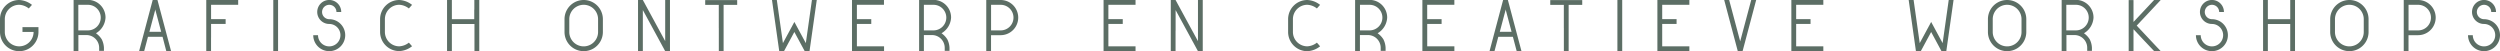 <svg id="9c905983-cb1d-4086-8019-bdd2ba259920" data-name="Layer 1" xmlns="http://www.w3.org/2000/svg" viewBox="0 0 820.93 16.8"><title>tagline</title><path d="M266.62,706.29v-4.2a6.3,6.3,0,0,1,6.3-6.3,7.28,7.28,0,0,1,4.2,1.6l-0.53.59-0.52.59a5.46,5.46,0,0,0-3.15-1.21,4.72,4.72,0,0,0-4.72,4.72h0v4.2h0a4.72,4.72,0,0,0,9.45,0H274v-1.57h5.25v1.57A6.3,6.3,0,1,1,266.62,706.29Z" transform="translate(-266.62 -695.79)" style="fill:#5c6e65"/><path d="M301.27,701.57a6.33,6.33,0,0,1-3.14,5.14,6.87,6.87,0,0,1,1.9,2,6.79,6.79,0,0,1,.72,2.78h0v1h-1.57v-1h0a4.19,4.19,0,0,0-4.19-4.19h-2.63v5.25h-1.57v-16.8h4.72A5.78,5.78,0,0,1,301.27,701.57Zm-1.57,0a4.2,4.2,0,0,0-4.2-4.2h-3.16v8.4h3.16A4.21,4.21,0,0,0,299.7,701.56Z" transform="translate(-266.62 -695.79)" style="fill:#5c6e65"/><path d="M322.8,712.59h-1.57L320,707.87h-4.79l-1.25,4.72H312.3l4.46-16.8h1.57Zm-3.24-6.3-1.92-7.23-0.06-.22,0,0.12v0l0,0.13-1.9,7.15h4Z" transform="translate(-266.62 -695.79)" style="fill:#5c6e65"/><path d="M335.92,708.13v4.46h-1.57v-16.8h10.48v1.57h-8.9v4.72h4.78v1.57h-4.78v4.46Z" transform="translate(-266.62 -695.79)" style="fill:#5c6e65"/><path d="M357.93,704.19v8.4h-1.57v-16.8h1.57v8.4Z" transform="translate(-266.62 -695.79)" style="fill:#5c6e65"/><path d="M369.48,707.34h1.57a3.68,3.68,0,1,0,3.68-3.68h0a3.94,3.94,0,1,1,3.94-3.94h-1.57a2.36,2.36,0,1,0-2.37,2.37h0A5.25,5.25,0,1,1,369.48,707.34Z" transform="translate(-266.62 -695.79)" style="fill:#5c6e65"/><path d="M391.43,706.29v-4.21a6.3,6.3,0,0,1,6.3-6.29,7.28,7.28,0,0,1,4.2,1.6l-0.53.59-0.52.59a5.46,5.46,0,0,0-3.15-1.21,4.72,4.72,0,0,0-4.72,4.72h0v4.2h0a4.72,4.72,0,0,0,4.72,4.72,5.46,5.46,0,0,0,3.15-1.21l0.53,0.59,0.52,0.59a7.25,7.25,0,0,1-4.19,1.6h0A6.3,6.3,0,0,1,391.43,706.29Z" transform="translate(-266.62 -695.79)" style="fill:#5c6e65"/><path d="M422.38,698.94v-3.15H424v16.8h-1.58v-8.92H415v8.92h-1.58v-16.8H415v6.3h7.35v-3.15Z" transform="translate(-266.62 -695.79)" style="fill:#5c6e65"/><path d="M464.59,702.09v4.2a6.3,6.3,0,1,1-12.6,0v-4.2A6.3,6.3,0,0,1,464.59,702.09Zm-1.58,0h0a4.72,4.72,0,0,0-9.45,0h0v4.2h0a4.72,4.72,0,0,0,9.45,0h0v-4.2Z" transform="translate(-266.62 -695.79)" style="fill:#5c6e65"/><path d="M477.71,705.84v6.75h-1.58v-16.8h1.58l3.67,6.75,3.67,6.75v-13.5h1.57v16.8h-1.57l-3.67-6.75-3.67-6.75v6.75Z" transform="translate(-266.62 -695.79)" style="fill:#5c6e65"/><path d="M502.65,705v-7.61h-4.46v-1.57h10.5v1.57h-4.46v15.22h-1.57V705Z" transform="translate(-266.62 -695.79)" style="fill:#5c6e65"/><path d="M523.29,712.59h-0.79l-1.19-8.4-1.19-8.4h1.59l0.11,0.79,0.11,0.79,0.89,6.29,0.89,6.29,1.19-2.2,1.19-2.2,0.69-1.28,0.69-1.28,0.69,1.28,0.69,1.28,1.19,2.2,1.19,2.2,0.89-6.29,0.89-6.29,0.11-.79,0.11-.79h1.59l-1.19,8.4-1.19,8.4h-1.58l-1.7-3.15-1.7-3.15-1.7,3.15-1.7,3.15h-0.79Z" transform="translate(-266.62 -695.79)" style="fill:#5c6e65"/><path d="M547.7,712.59h-1.31v-16.8h10.5v1.57H548v4.72h4.72v1.57H548V711h8.92v1.57H547.7Z" transform="translate(-266.62 -695.79)" style="fill:#5c6e65"/><path d="M578.93,701.57a6.33,6.33,0,0,1-3.14,5.14,6.87,6.87,0,0,1,1.9,2,6.79,6.79,0,0,1,.72,2.78h0v1h-1.57v-1h0a4.19,4.19,0,0,0-4.19-4.19H570v5.25h-1.57v-16.8h4.72A5.78,5.78,0,0,1,578.93,701.57Zm-1.57,0a4.2,4.2,0,0,0-4.2-4.2H570v8.4h3.16A4.21,4.21,0,0,0,577.36,701.56Z" transform="translate(-266.62 -695.79)" style="fill:#5c6e65"/><path d="M592.06,712.59h-1.58v-16.8h4.72a5.77,5.77,0,1,1,0,11.55h-3.15v5.25Zm0-6.82h3.16a4.2,4.2,0,0,0,0-8.4h-3.16v8.4Z" transform="translate(-266.62 -695.79)" style="fill:#5c6e65"/><path d="M630.33,712.59H629v-16.8h10.5v1.57h-8.92v4.72h4.72v1.57h-4.72V711h8.92v1.57h-9.19Z" transform="translate(-266.62 -695.79)" style="fill:#5c6e65"/><path d="M652.64,705.84v6.75h-1.57v-16.8h1.57l3.67,6.75L660,709.3v-13.5h1.57v16.8H660l-3.67-6.75-3.67-6.75v6.75Z" transform="translate(-266.62 -695.79)" style="fill:#5c6e65"/><path d="M689.6,706.29v-4.21a6.3,6.3,0,0,1,6.3-6.29,7.28,7.28,0,0,1,4.2,1.6l-0.53.59-0.52.59a5.46,5.46,0,0,0-3.15-1.21,4.72,4.72,0,0,0-4.72,4.72h0v4.2h0A4.72,4.72,0,0,0,695.9,711a5.46,5.46,0,0,0,3.15-1.21l0.53,0.59L700.1,711a7.25,7.25,0,0,1-4.19,1.6h0A6.3,6.3,0,0,1,689.6,706.29Z" transform="translate(-266.62 -695.79)" style="fill:#5c6e65"/><path d="M722.13,701.57a6.33,6.33,0,0,1-3.14,5.14,6.87,6.87,0,0,1,1.9,2,6.79,6.79,0,0,1,.72,2.78h0v1H720v-1h0a4.19,4.19,0,0,0-4.19-4.19h-2.63v5.25h-1.58v-16.8h4.72A5.78,5.78,0,0,1,722.13,701.57Zm-1.57,0a4.2,4.2,0,0,0-4.2-4.2h-3.16v8.4h3.16A4.21,4.21,0,0,0,720.56,701.56Z" transform="translate(-266.62 -695.79)" style="fill:#5c6e65"/><path d="M735,712.59h-1.31v-16.8h10.5v1.57h-8.92v4.72H740v1.57h-4.72V711h8.92v1.57H735Z" transform="translate(-266.62 -695.79)" style="fill:#5c6e65"/><path d="M766.23,712.59h-1.57l-1.25-4.72h-4.79l-1.25,4.72h-1.63l4.46-16.8h1.57Zm-3.24-6.3-1.92-7.23-0.06-.22,0,0.12v0l0,0.13-1.9,7.15h4Z" transform="translate(-266.62 -695.79)" style="fill:#5c6e65"/><path d="M780.14,705v-7.61h-4.46v-1.57h10.5v1.57h-4.46v15.22h-1.57V705Z" transform="translate(-266.62 -695.79)" style="fill:#5c6e65"/><path d="M799.31,704.19v8.4h-1.58v-16.8h1.58v8.4Z" transform="translate(-266.62 -695.79)" style="fill:#5c6e65"/><path d="M812.17,712.59h-1.31v-16.8h10.5v1.57h-8.92v4.72h4.72v1.57h-4.72V711h8.92v1.57h-9.19Z" transform="translate(-266.62 -695.79)" style="fill:#5c6e65"/><path d="M838.05,712.59h-0.79l-2.23-8.4-2.23-8.4h1.63l0.21,0.79,0.21,0.79,1.6,6,1.6,6,1.6-6,1.6-6,0.21-.79,0.21-.79h1.63l-2.23,8.4-2.23,8.4h-0.79Z" transform="translate(-266.62 -695.79)" style="fill:#5c6e65"/><path d="M856.16,712.59h-1.31v-16.8h10.5v1.57h-8.92v4.72h4.72v1.57h-4.72V711h8.92v1.57h-9.19Z" transform="translate(-266.62 -695.79)" style="fill:#5c6e65"/><path d="M896.55,712.59h-0.79l-1.19-8.4-1.19-8.4H895l0.11,0.79,0.11,0.79,0.89,6.29,0.89,6.29,1.19-2.2,1.19-2.2,0.69-1.28,0.69-1.28,0.69,1.28,0.69,1.28,1.19,2.2,1.19,2.2,0.89-6.29,0.89-6.29,0.11-.79,0.11-.79h1.59l-1.19,8.4-1.19,8.4h-1.58l-1.7-3.15-1.7-3.15-1.7,3.15-1.7,3.15h-0.79Z" transform="translate(-266.62 -695.79)" style="fill:#5c6e65"/><path d="M932,702.09v4.2a6.3,6.3,0,1,1-12.6,0v-4.2A6.3,6.3,0,0,1,932,702.09Zm-1.57,0h0a4.72,4.72,0,0,0-9.45,0h0v4.2h0a4.72,4.72,0,0,0,9.45,0h0v-4.2Z" transform="translate(-266.62 -695.79)" style="fill:#5c6e65"/><path d="M954.07,701.57a6.33,6.33,0,0,1-3.14,5.14,6.87,6.87,0,0,1,1.9,2,6.79,6.79,0,0,1,.72,2.78h0v1H952v-1h0a4.19,4.19,0,0,0-4.19-4.19h-2.63v5.25h-1.57v-16.8h4.72A5.78,5.78,0,0,1,954.07,701.57Zm-1.57,0a4.2,4.2,0,0,0-4.2-4.2h-3.16v8.4h3.16A4.21,4.21,0,0,0,952.5,701.56Z" transform="translate(-266.62 -695.79)" style="fill:#5c6e65"/><path d="M967.2,709v3.61h-1.58v-16.8h1.58V703l3.39-3.61,3.39-3.61h2.16L972.2,700l-3.95,4.2,3.95,4.2,3.95,4.2H974L970.59,709l-3.39-3.61V709Z" transform="translate(-266.62 -695.79)" style="fill:#5c6e65"/><path d="M987.7,707.34h1.58a3.68,3.68,0,1,0,3.68-3.68h0a3.94,3.94,0,1,1,3.94-3.94h-1.57a2.36,2.36,0,1,0-2.37,2.37h0A5.25,5.25,0,1,1,987.7,707.34Z" transform="translate(-266.62 -695.79)" style="fill:#5c6e65"/><path d="M1018.67,698.94v-3.15h1.57v16.8h-1.57v-8.92h-7.35v8.92h-1.57v-16.8h1.57v6.3h7.35v-3.15Z" transform="translate(-266.62 -695.79)" style="fill:#5c6e65"/><path d="M1044.39,702.09v4.2a6.3,6.3,0,0,1-12.6,0v-4.2A6.3,6.3,0,0,1,1044.39,702.09Zm-1.58,0h0a4.72,4.72,0,1,0-9.45,0h0v4.2h0a4.72,4.72,0,1,0,9.45,0h0v-4.2Z" transform="translate(-266.62 -695.79)" style="fill:#5c6e65"/><path d="M1057.52,712.59h-1.58v-16.8h4.72a5.77,5.77,0,1,1,0,11.55h-3.15v5.25Zm0-6.82h3.16a4.2,4.2,0,1,0,0-8.4h-3.16v8.4Z" transform="translate(-266.62 -695.79)" style="fill:#5c6e65"/><path d="M1077.05,707.34h1.57a3.68,3.68,0,1,0,3.68-3.68h0a3.94,3.94,0,1,1,3.94-3.94h-1.57a2.36,2.36,0,1,0-2.37,2.37h0A5.25,5.25,0,1,1,1077.05,707.34Z" transform="translate(-266.62 -695.79)" style="fill:#5c6e65"/></svg>
